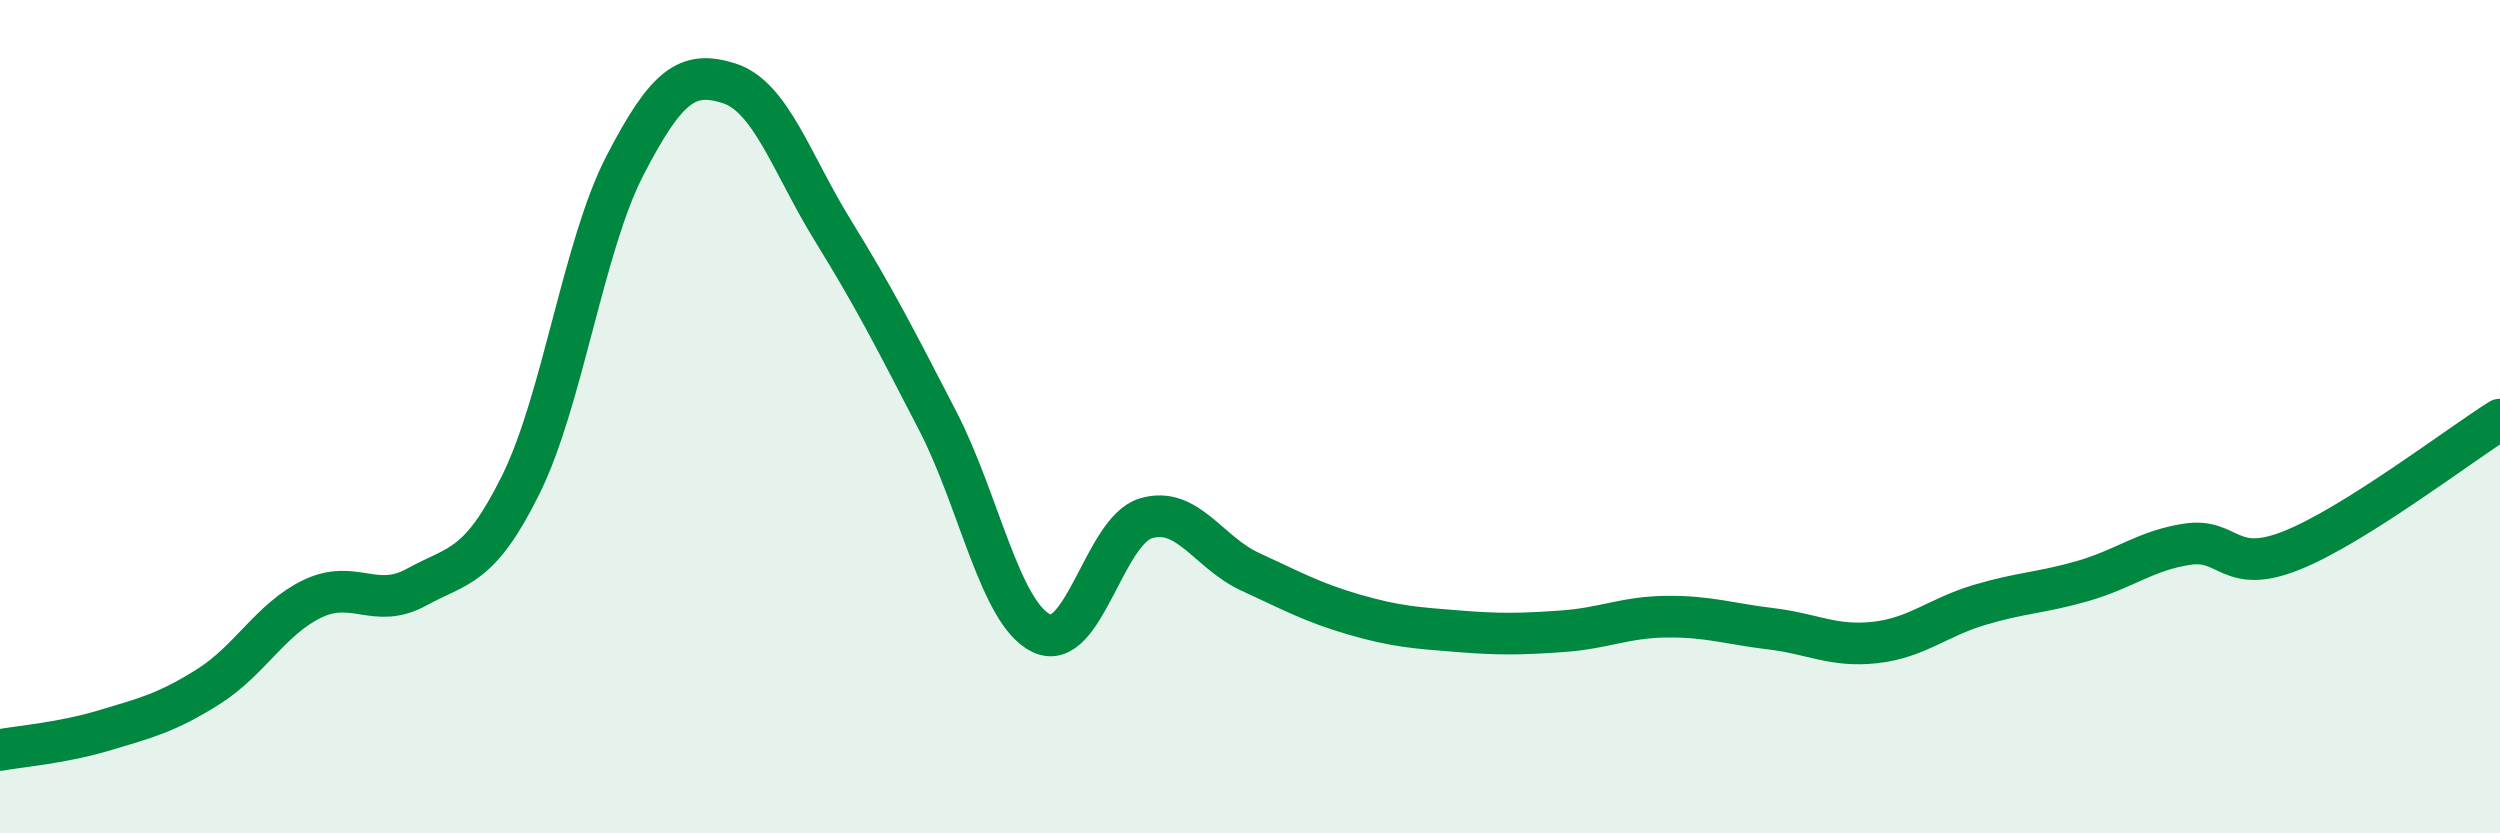 
    <svg width="60" height="20" viewBox="0 0 60 20" xmlns="http://www.w3.org/2000/svg">
      <path
        d="M 0,18 C 0.5,17.91 1.5,17.83 2.5,17.53 C 3.5,17.23 4,17.11 5,16.48 C 6,15.85 6.5,14.85 7.5,14.37 C 8.5,13.89 9,14.64 10,14.09 C 11,13.54 11.5,13.65 12.5,11.63 C 13.5,9.61 14,5.9 15,3.97 C 16,2.04 16.5,1.68 17.5,2 C 18.5,2.32 19,3.93 20,5.55 C 21,7.17 21.5,8.16 22.5,10.09 C 23.5,12.02 24,14.73 25,15.2 C 26,15.67 26.5,12.74 27.5,12.44 C 28.5,12.14 29,13.26 30,13.72 C 31,14.18 31.5,14.46 32.5,14.75 C 33.5,15.04 34,15.07 35,15.15 C 36,15.23 36.5,15.22 37.5,15.15 C 38.5,15.08 39,14.81 40,14.8 C 41,14.79 41.5,14.97 42.5,15.09 C 43.5,15.21 44,15.53 45,15.42 C 46,15.31 46.5,14.82 47.5,14.52 C 48.5,14.22 49,14.23 50,13.94 C 51,13.65 51.5,13.21 52.5,13.06 C 53.5,12.91 53.5,13.81 55,13.21 C 56.5,12.61 59,10.7 60,10.07L60 20L0 20Z"
        fill="#008740"
        opacity="0.1"
        stroke-linecap="round"
        stroke-linejoin="round"
      />
      <path
        d="M 0,18 C 0.5,17.91 1.5,17.83 2.5,17.53 C 3.5,17.23 4,17.11 5,16.48 C 6,15.85 6.5,14.85 7.5,14.37 C 8.5,13.89 9,14.64 10,14.09 C 11,13.54 11.5,13.65 12.5,11.63 C 13.5,9.61 14,5.9 15,3.97 C 16,2.04 16.5,1.68 17.5,2 C 18.5,2.32 19,3.93 20,5.55 C 21,7.17 21.5,8.16 22.5,10.09 C 23.5,12.02 24,14.73 25,15.2 C 26,15.67 26.5,12.74 27.5,12.44 C 28.5,12.14 29,13.26 30,13.72 C 31,14.18 31.5,14.46 32.5,14.75 C 33.5,15.04 34,15.07 35,15.15 C 36,15.23 36.5,15.22 37.5,15.15 C 38.5,15.08 39,14.81 40,14.8 C 41,14.79 41.5,14.97 42.5,15.09 C 43.5,15.21 44,15.53 45,15.42 C 46,15.31 46.5,14.82 47.5,14.52 C 48.5,14.22 49,14.23 50,13.94 C 51,13.65 51.5,13.21 52.5,13.06 C 53.5,12.91 53.5,13.81 55,13.21 C 56.5,12.61 59,10.7 60,10.07"
        stroke="#008740"
        stroke-width="1"
        fill="none"
        stroke-linecap="round"
        stroke-linejoin="round"
      />
    </svg>
  